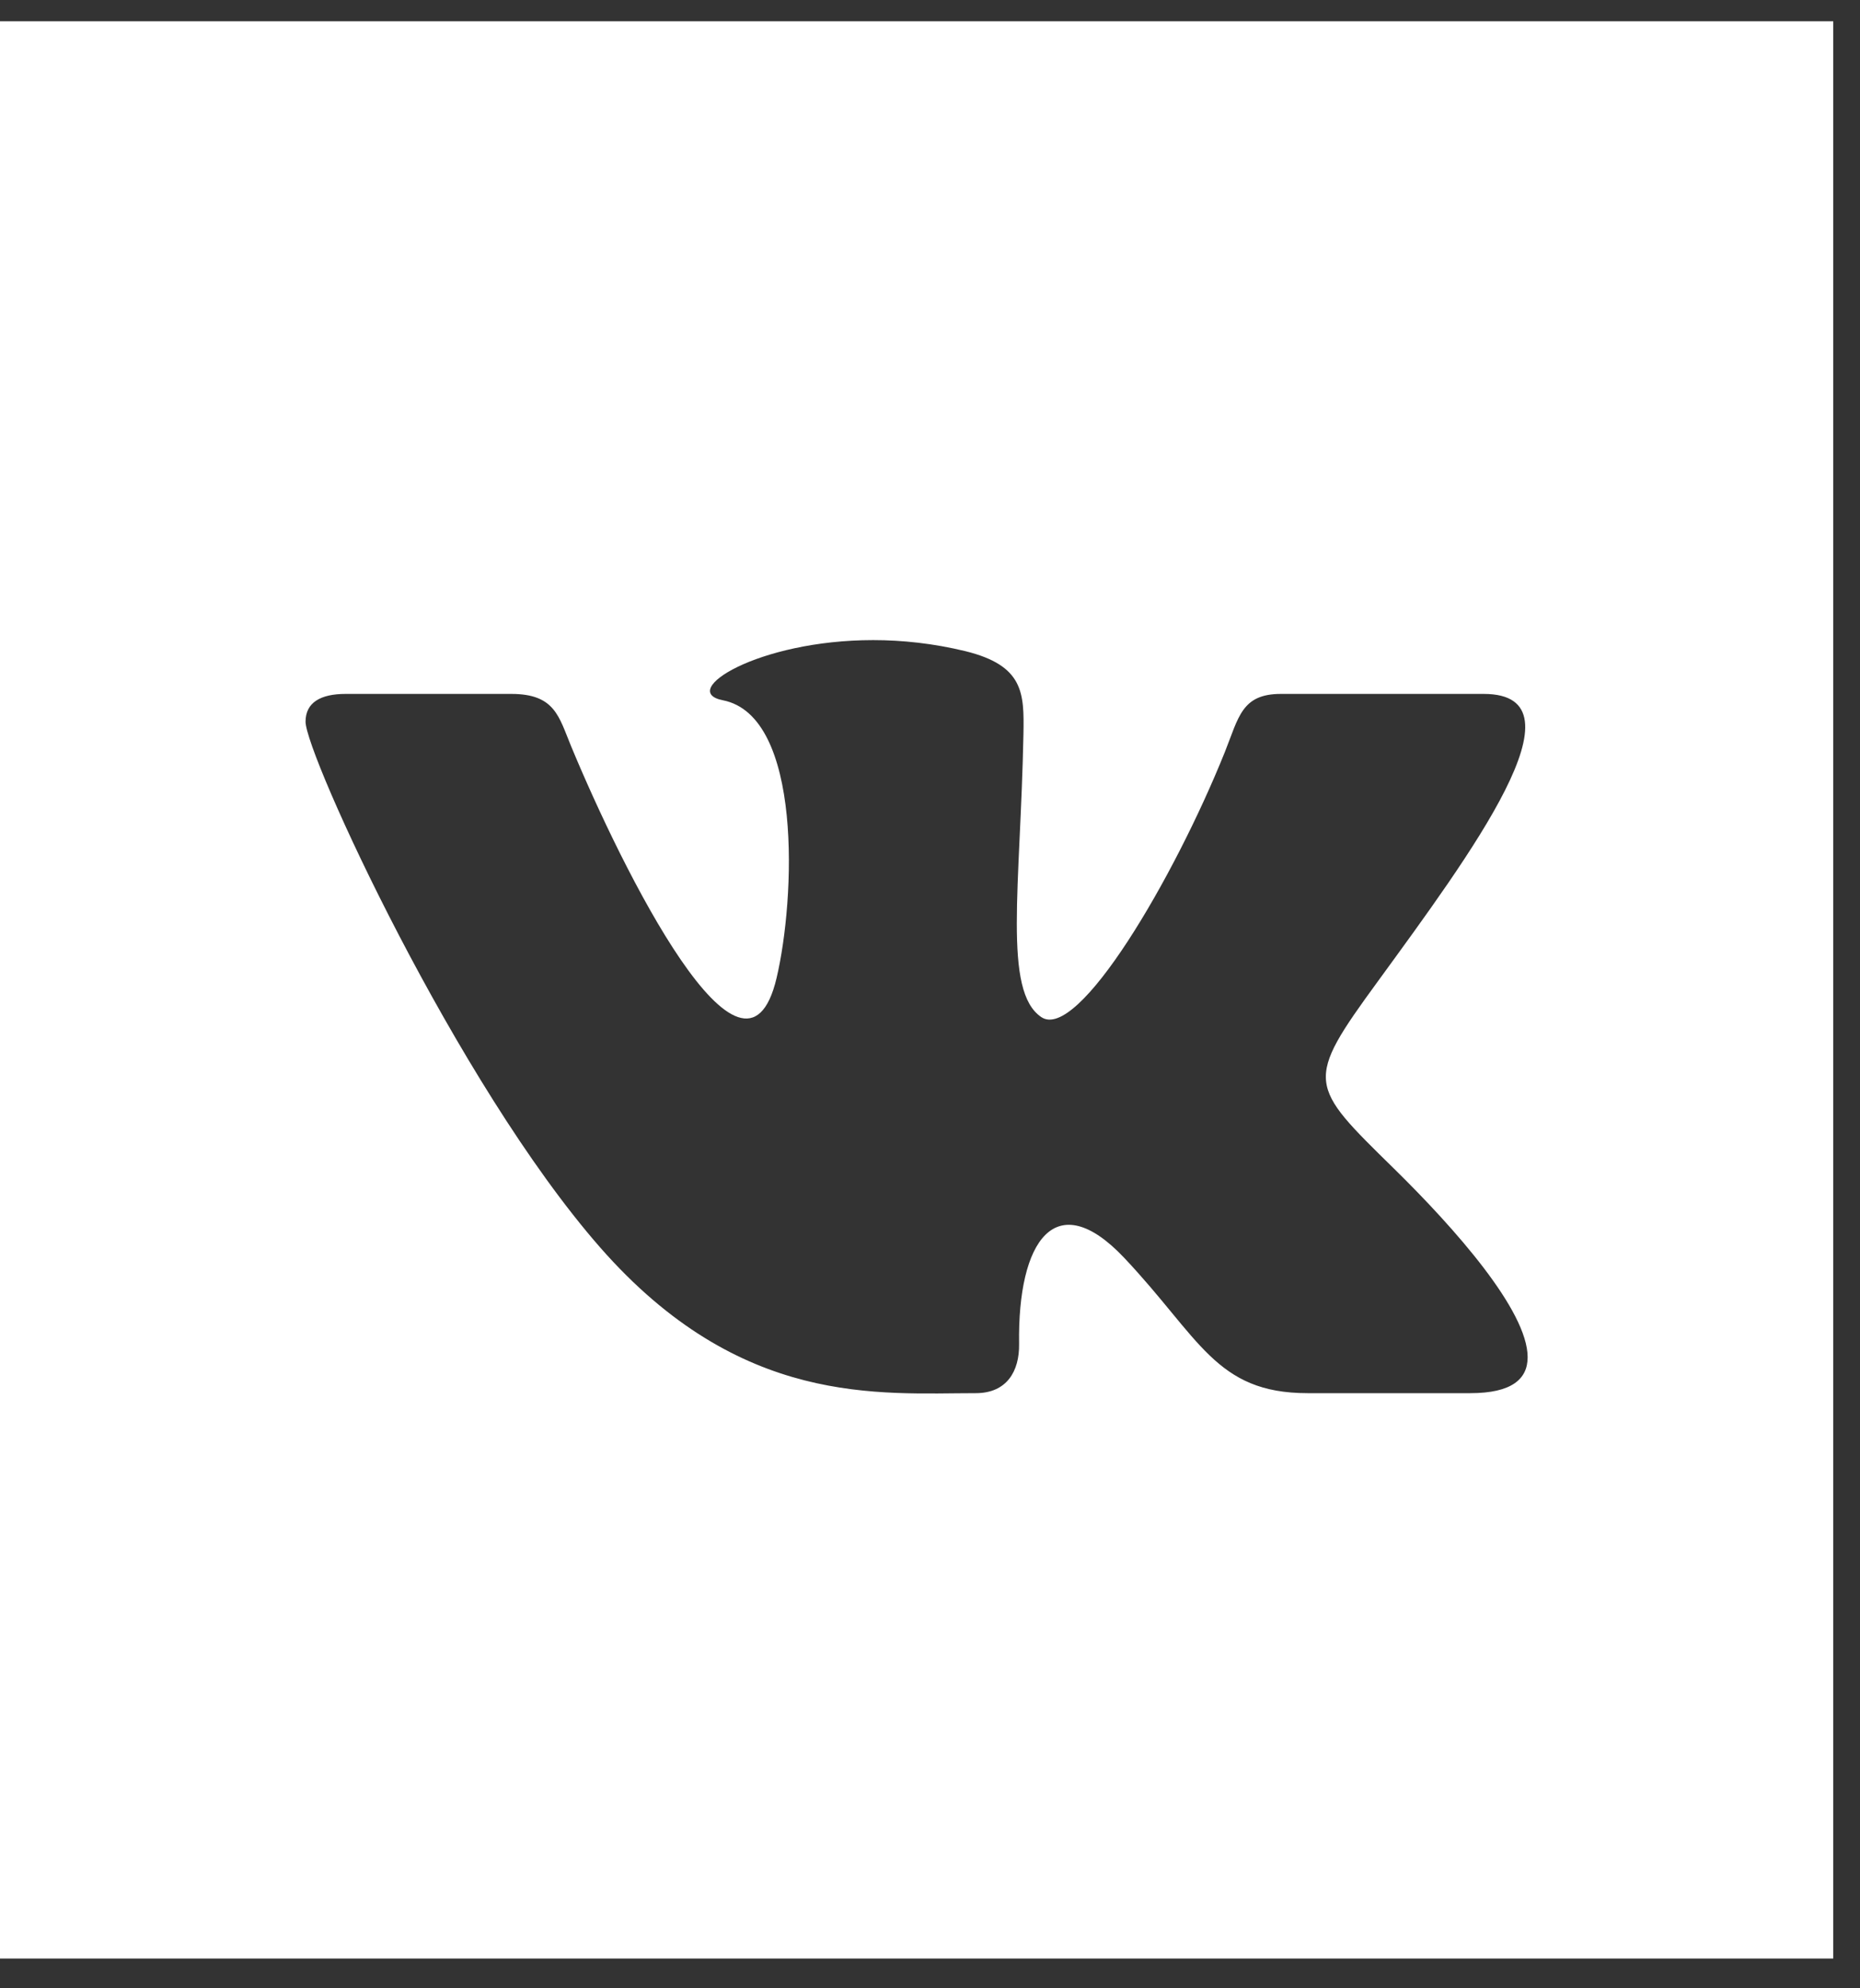 <svg width="29" height="31" viewBox="0 0 29 31" fill="none" xmlns="http://www.w3.org/2000/svg">
<rect x="0" y="0" width="29" height="31" fill="#333333" stroke="none"/>
<path d="M0 0.332V30.536H28.583V0.332H0ZM22.926 21.721H20.386C18.951 21.721 18.706 20.857 17.525 19.608C16.457 18.48 15.865 19.345 15.889 20.953C15.896 21.379 15.697 21.721 15.214 21.721C13.709 21.721 11.546 21.945 9.357 19.449C7.115 16.89 4.764 11.758 4.764 11.252C4.764 10.954 4.997 10.819 5.388 10.819H7.972C8.656 10.819 8.714 11.177 8.905 11.636C9.699 13.55 11.602 17.392 12.108 15.248C12.399 14.017 12.518 11.164 11.271 10.918C10.564 10.78 11.809 9.98 13.615 9.98C14.064 9.98 14.551 10.031 15.05 10.152C15.966 10.377 15.968 10.81 15.957 11.443C15.91 13.838 15.636 15.45 16.234 15.857C16.804 16.247 18.305 13.696 19.096 11.728C19.314 11.183 19.358 10.819 19.971 10.819H23.133C24.787 10.819 22.916 13.332 21.486 15.296C20.333 16.875 20.395 16.906 21.734 18.22C22.689 19.157 23.818 20.435 23.818 21.16C23.819 21.502 23.567 21.721 22.926 21.721Z" fill="white"/>
</svg>
